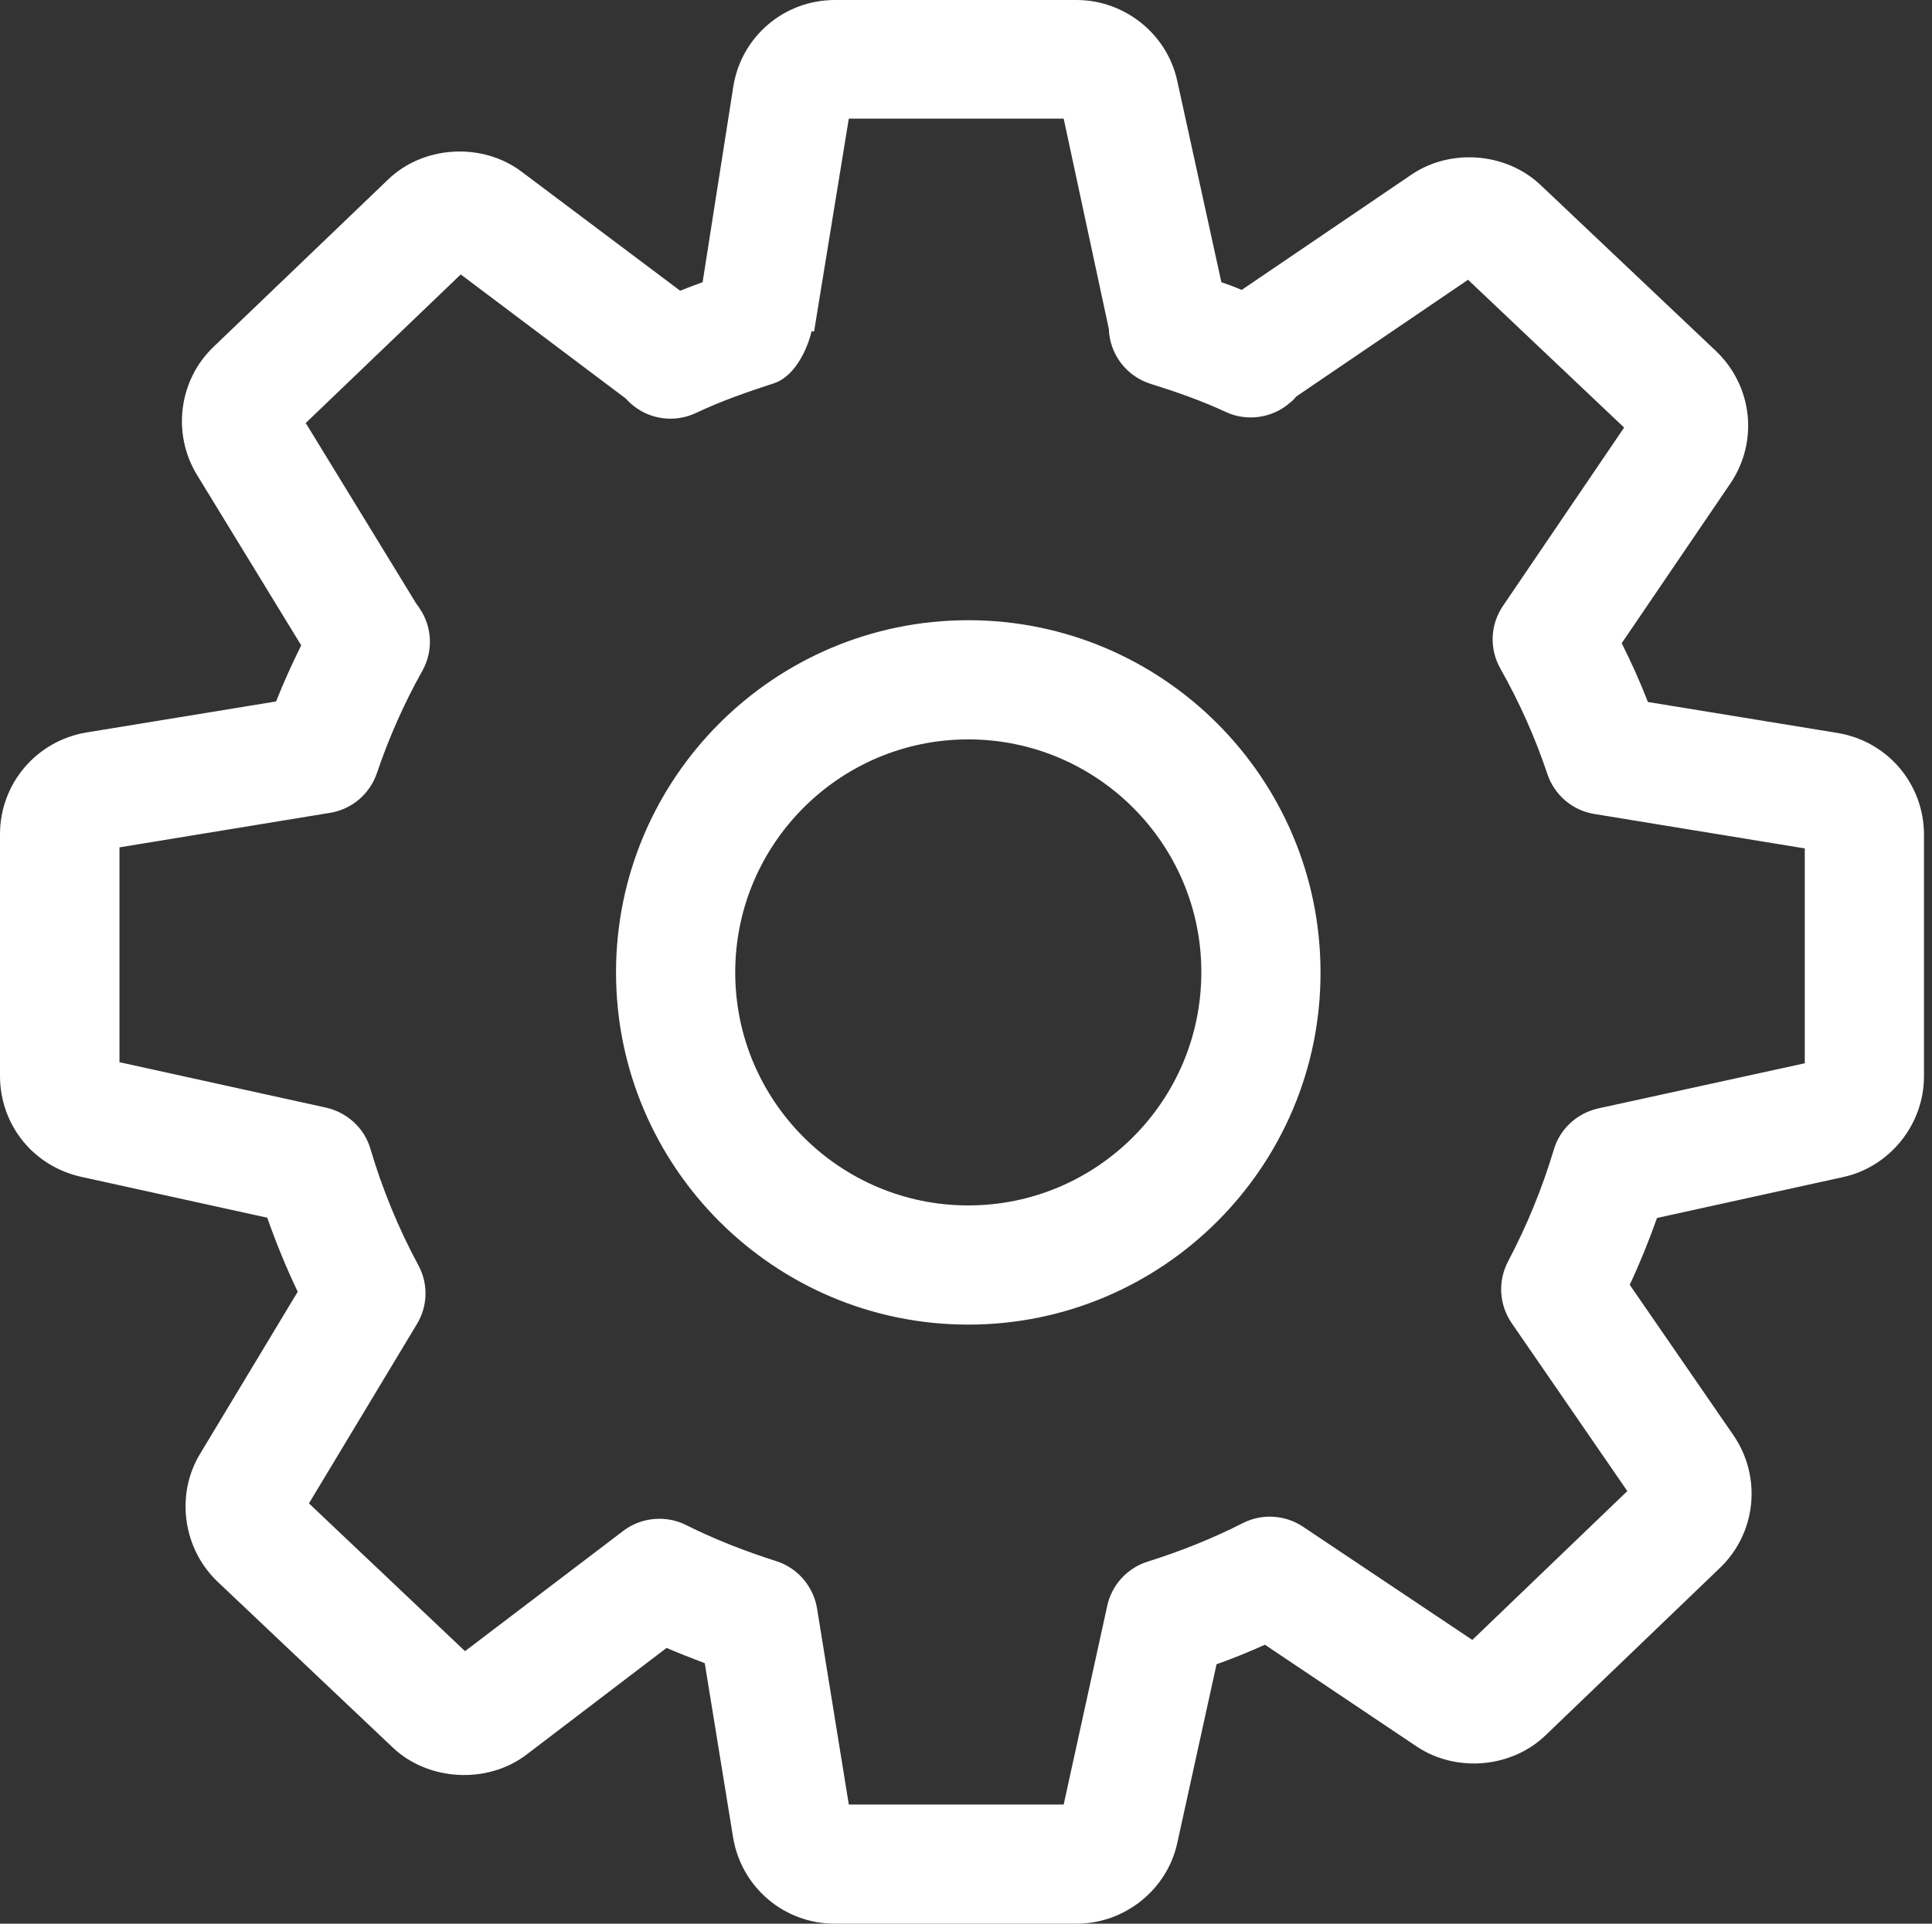 <?xml version="1.0" encoding="utf-8"?>
<!-- Generator: Adobe Illustrator 26.0.2, SVG Export Plug-In . SVG Version: 6.00 Build 0)  -->
<svg version="1.1" id="Layer_1" xmlns="http://www.w3.org/2000/svg" xmlns:xlink="http://www.w3.org/1999/xlink" x="0px" y="0px"
	 viewBox="0 0 72.29 71.99" style="enable-background:new 0 0 72.29 71.99;" xml:space="preserve">
<rect x="0" y="0" width="72.29" height="71.99" fill="#333333" stroke="none"/>
<style type="text/css">
	.st0{fill:#FFFFFF;}
</style>
<g>
	<path class="st0" d="M40.28,71.99h-9.04c-1.9,0-3.5-1.36-3.81-3.23l-1.06-6.52c-0.48-0.18-0.96-0.37-1.43-0.57l-5.25,4
		c-1.45,1.1-3.66,0.99-4.99-0.27l-6.56-6.21c-1.3-1.24-1.58-3.26-0.65-4.79l3.65-6.06c-0.43-0.9-0.81-1.83-1.14-2.77l-6.96-1.53
		C1.24,43.64,0,42.09,0,40.26l0-9.04c0-1.9,1.37-3.5,3.24-3.81l7.09-1.16c0.28-0.71,0.6-1.41,0.94-2.1l-3.9-6.38
		c-0.94-1.54-0.68-3.55,0.62-4.79l6.53-6.26c1.31-1.27,3.51-1.41,4.99-0.3l5.94,4.46c0.28-0.11,0.56-0.22,0.84-0.32l1.15-7.33
		C27.74,1.36,29.35,0,31.24,0h9.04c1.8,0,3.39,1.27,3.77,3.03l1.65,7.53c0.26,0.09,0.51,0.18,0.76,0.29l6.36-4.32
		c1.47-0.99,3.54-0.82,4.82,0.39l6.56,6.21c1.38,1.31,1.61,3.4,0.54,4.97l-4.06,5.97c0.36,0.72,0.69,1.45,0.98,2.2l7.1,1.16
		c1.87,0.31,3.23,1.91,3.23,3.81l0,9.04c0,1.8-1.28,3.39-3.03,3.77L62,45.58c-0.3,0.85-0.64,1.69-1.02,2.5l3.88,5.63
		c1.07,1.56,0.86,3.66-0.51,4.97l-6.52,6.26c-1.28,1.23-3.35,1.4-4.82,0.42l-5.68-3.81c-0.58,0.26-1.18,0.51-1.81,0.73l-1.47,6.69
		C43.67,70.72,42.08,71.99,40.28,71.99z M31.76,67.53h8.04l1.63-7.44c0.17-0.78,0.75-1.41,1.51-1.65c1.24-0.39,2.42-0.86,3.56-1.44
		c0.72-0.37,1.59-0.31,2.25,0.13l6.34,4.24l5.8-5.57l-4.33-6.29c-0.47-0.69-0.52-1.57-0.13-2.31c0.69-1.31,1.27-2.71,1.71-4.18
		c0.23-0.78,0.87-1.36,1.66-1.54l7.73-1.69l0-8.04l-7.88-1.29c-0.81-0.13-1.49-0.71-1.75-1.49c-0.47-1.4-1.05-2.69-1.76-3.95
		c-0.42-0.74-0.38-1.65,0.1-2.35l4.53-6.67l-5.84-5.53l-6.43,4.37c-0.07,0.09-0.14,0.16-0.22,0.22c-0.66,0.59-1.63,0.73-2.43,0.35
		c-0.9-0.42-1.85-0.75-2.81-1.05c-0.9-0.29-1.52-1.11-1.55-2.05l-1.69-7.87h-8.04l-1.3,7.97l-0.09-0.02
		c-0.2,0.83-0.71,1.74-1.43,1.96c-0.99,0.32-1.96,0.66-2.89,1.1c-0.82,0.39-1.79,0.25-2.46-0.36c-0.06-0.05-0.12-0.12-0.18-0.18
		l-6.17-4.64l-5.8,5.56l4.13,6.75c0.05,0.07,0.1,0.13,0.14,0.2c0.47,0.7,0.5,1.6,0.09,2.33c-0.68,1.21-1.25,2.5-1.7,3.83
		c-0.27,0.78-0.94,1.35-1.76,1.48l-7.87,1.29l0,8.04l7.73,1.7c0.79,0.18,1.43,0.76,1.66,1.54c0.45,1.52,1.05,2.98,1.79,4.35
		c0.38,0.69,0.36,1.54-0.05,2.21l-4.04,6.71l5.84,5.53l5.92-4.5c0.67-0.51,1.59-0.6,2.35-0.22c1.08,0.54,2.21,0.98,3.37,1.35
		c0.8,0.25,1.39,0.94,1.53,1.76L31.76,67.53z M36.23,49.57c-7.27,0-13.18-5.91-13.18-13.18c0-7.27,5.91-13.18,13.18-13.18
		c7.27,0,13.18,5.91,13.18,13.18C49.42,43.65,43.51,49.57,36.23,49.57z M36.23,27.67c-4.81,0-8.72,3.91-8.72,8.72
		c0,4.81,3.91,8.72,8.72,8.72c4.81,0,8.72-3.91,8.72-8.72C44.96,31.58,41.04,27.67,36.23,27.67z"/>
</g>
</svg>
